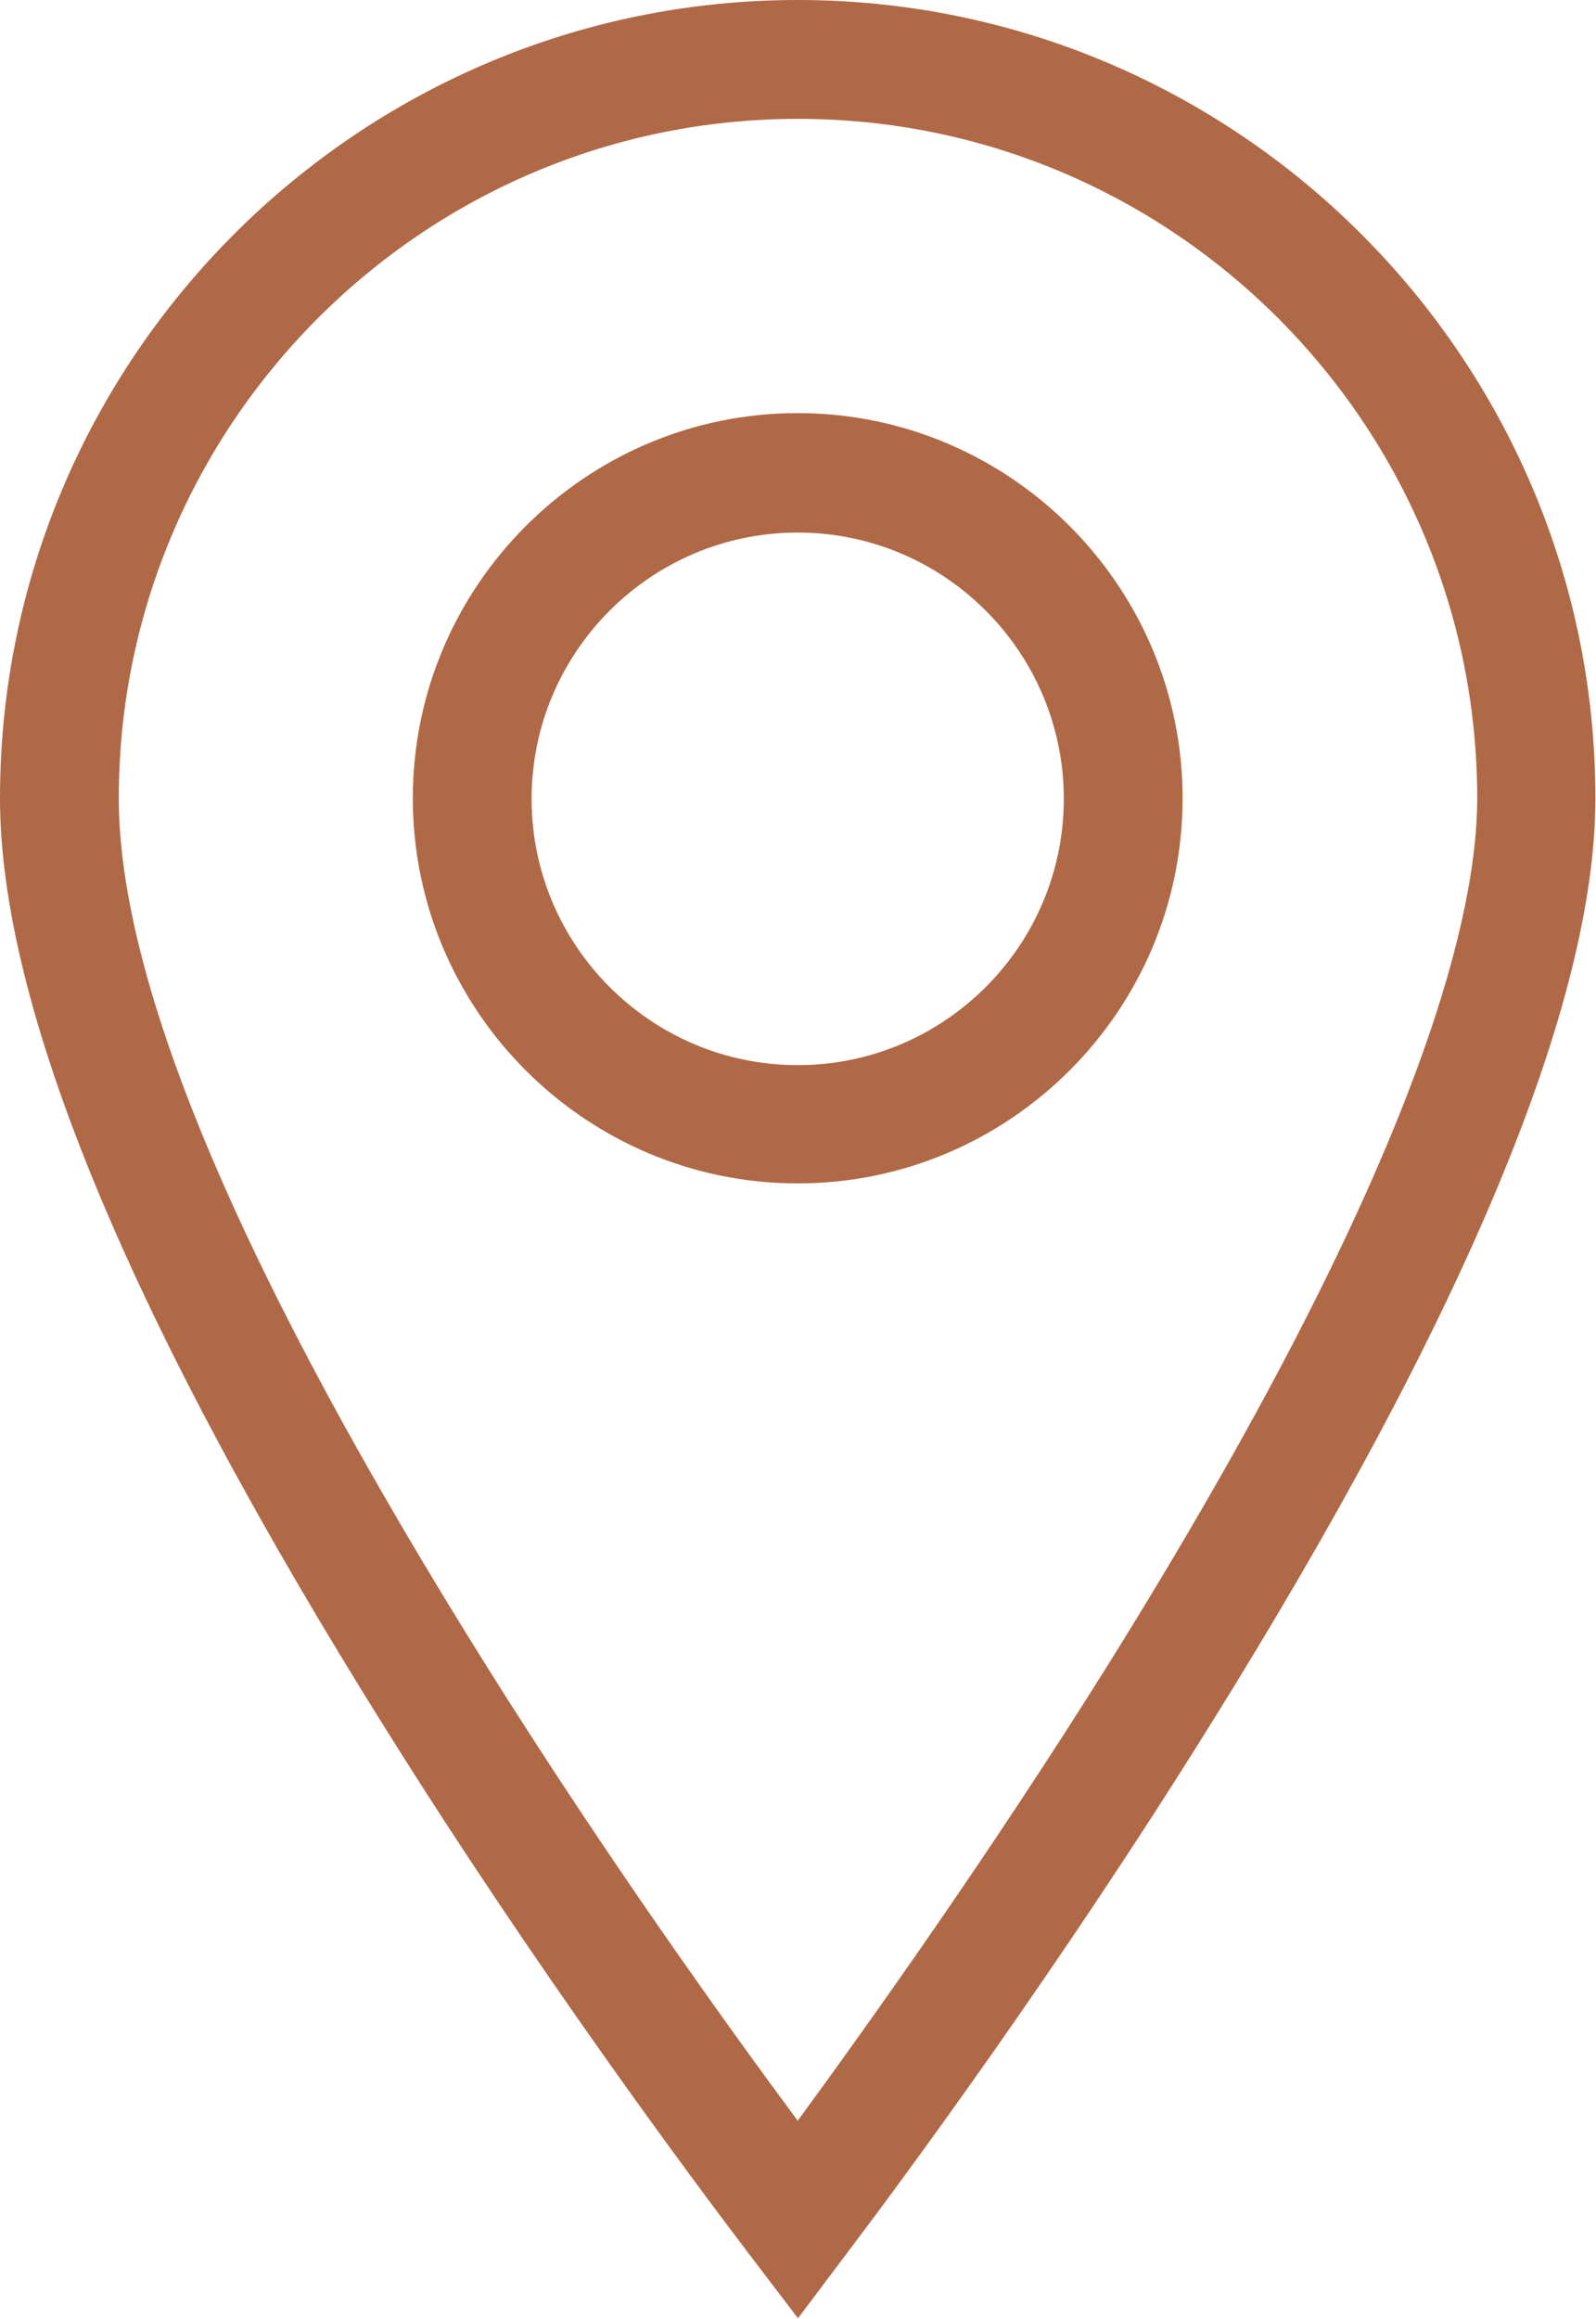 <svg xmlns="http://www.w3.org/2000/svg" xmlns:xlink="http://www.w3.org/1999/xlink" id="b" viewBox="0 0 26.87 39.01"><defs><clipPath id="d"><rect x="0" y="0" width="26.87" height="39.01" style="fill:none;"></rect></clipPath></defs><g id="c"><g style="clip-path:url(#d);"><path d="M13.44,39.01l-.8-1.05c-.99-1.3-3.57-4.76-6.12-8.83C2.19,22.23,0,16.95,0,13.43,0,6.03,6.03,0,13.43,0s13.43,6.03,13.43,13.43c0,3.45-2.19,8.71-6.51,15.63-2.55,4.09-5.13,7.58-6.13,8.9l-.79,1.05ZM13.43,2C7.13,2,2,7.13,2,13.43c0,3.14,2.09,8.06,6.21,14.63,1.99,3.17,3.99,5.96,5.22,7.62,1.23-1.68,3.24-4.5,5.23-7.68,5.13-8.22,6.21-12.46,6.21-14.57,0-6.3-5.13-11.43-11.43-11.43ZM13.43,19.91c-3.57,0-6.48-2.91-6.48-6.48s2.91-6.48,6.48-6.48,6.48,2.91,6.48,6.48-2.91,6.48-6.48,6.48ZM13.43,8.96c-2.47,0-4.48,2.01-4.48,4.48s2.01,4.48,4.48,4.48,4.48-2.01,4.48-4.48-2.01-4.48-4.48-4.48Z" style="fill:#b06946;"></path></g></g></svg>
